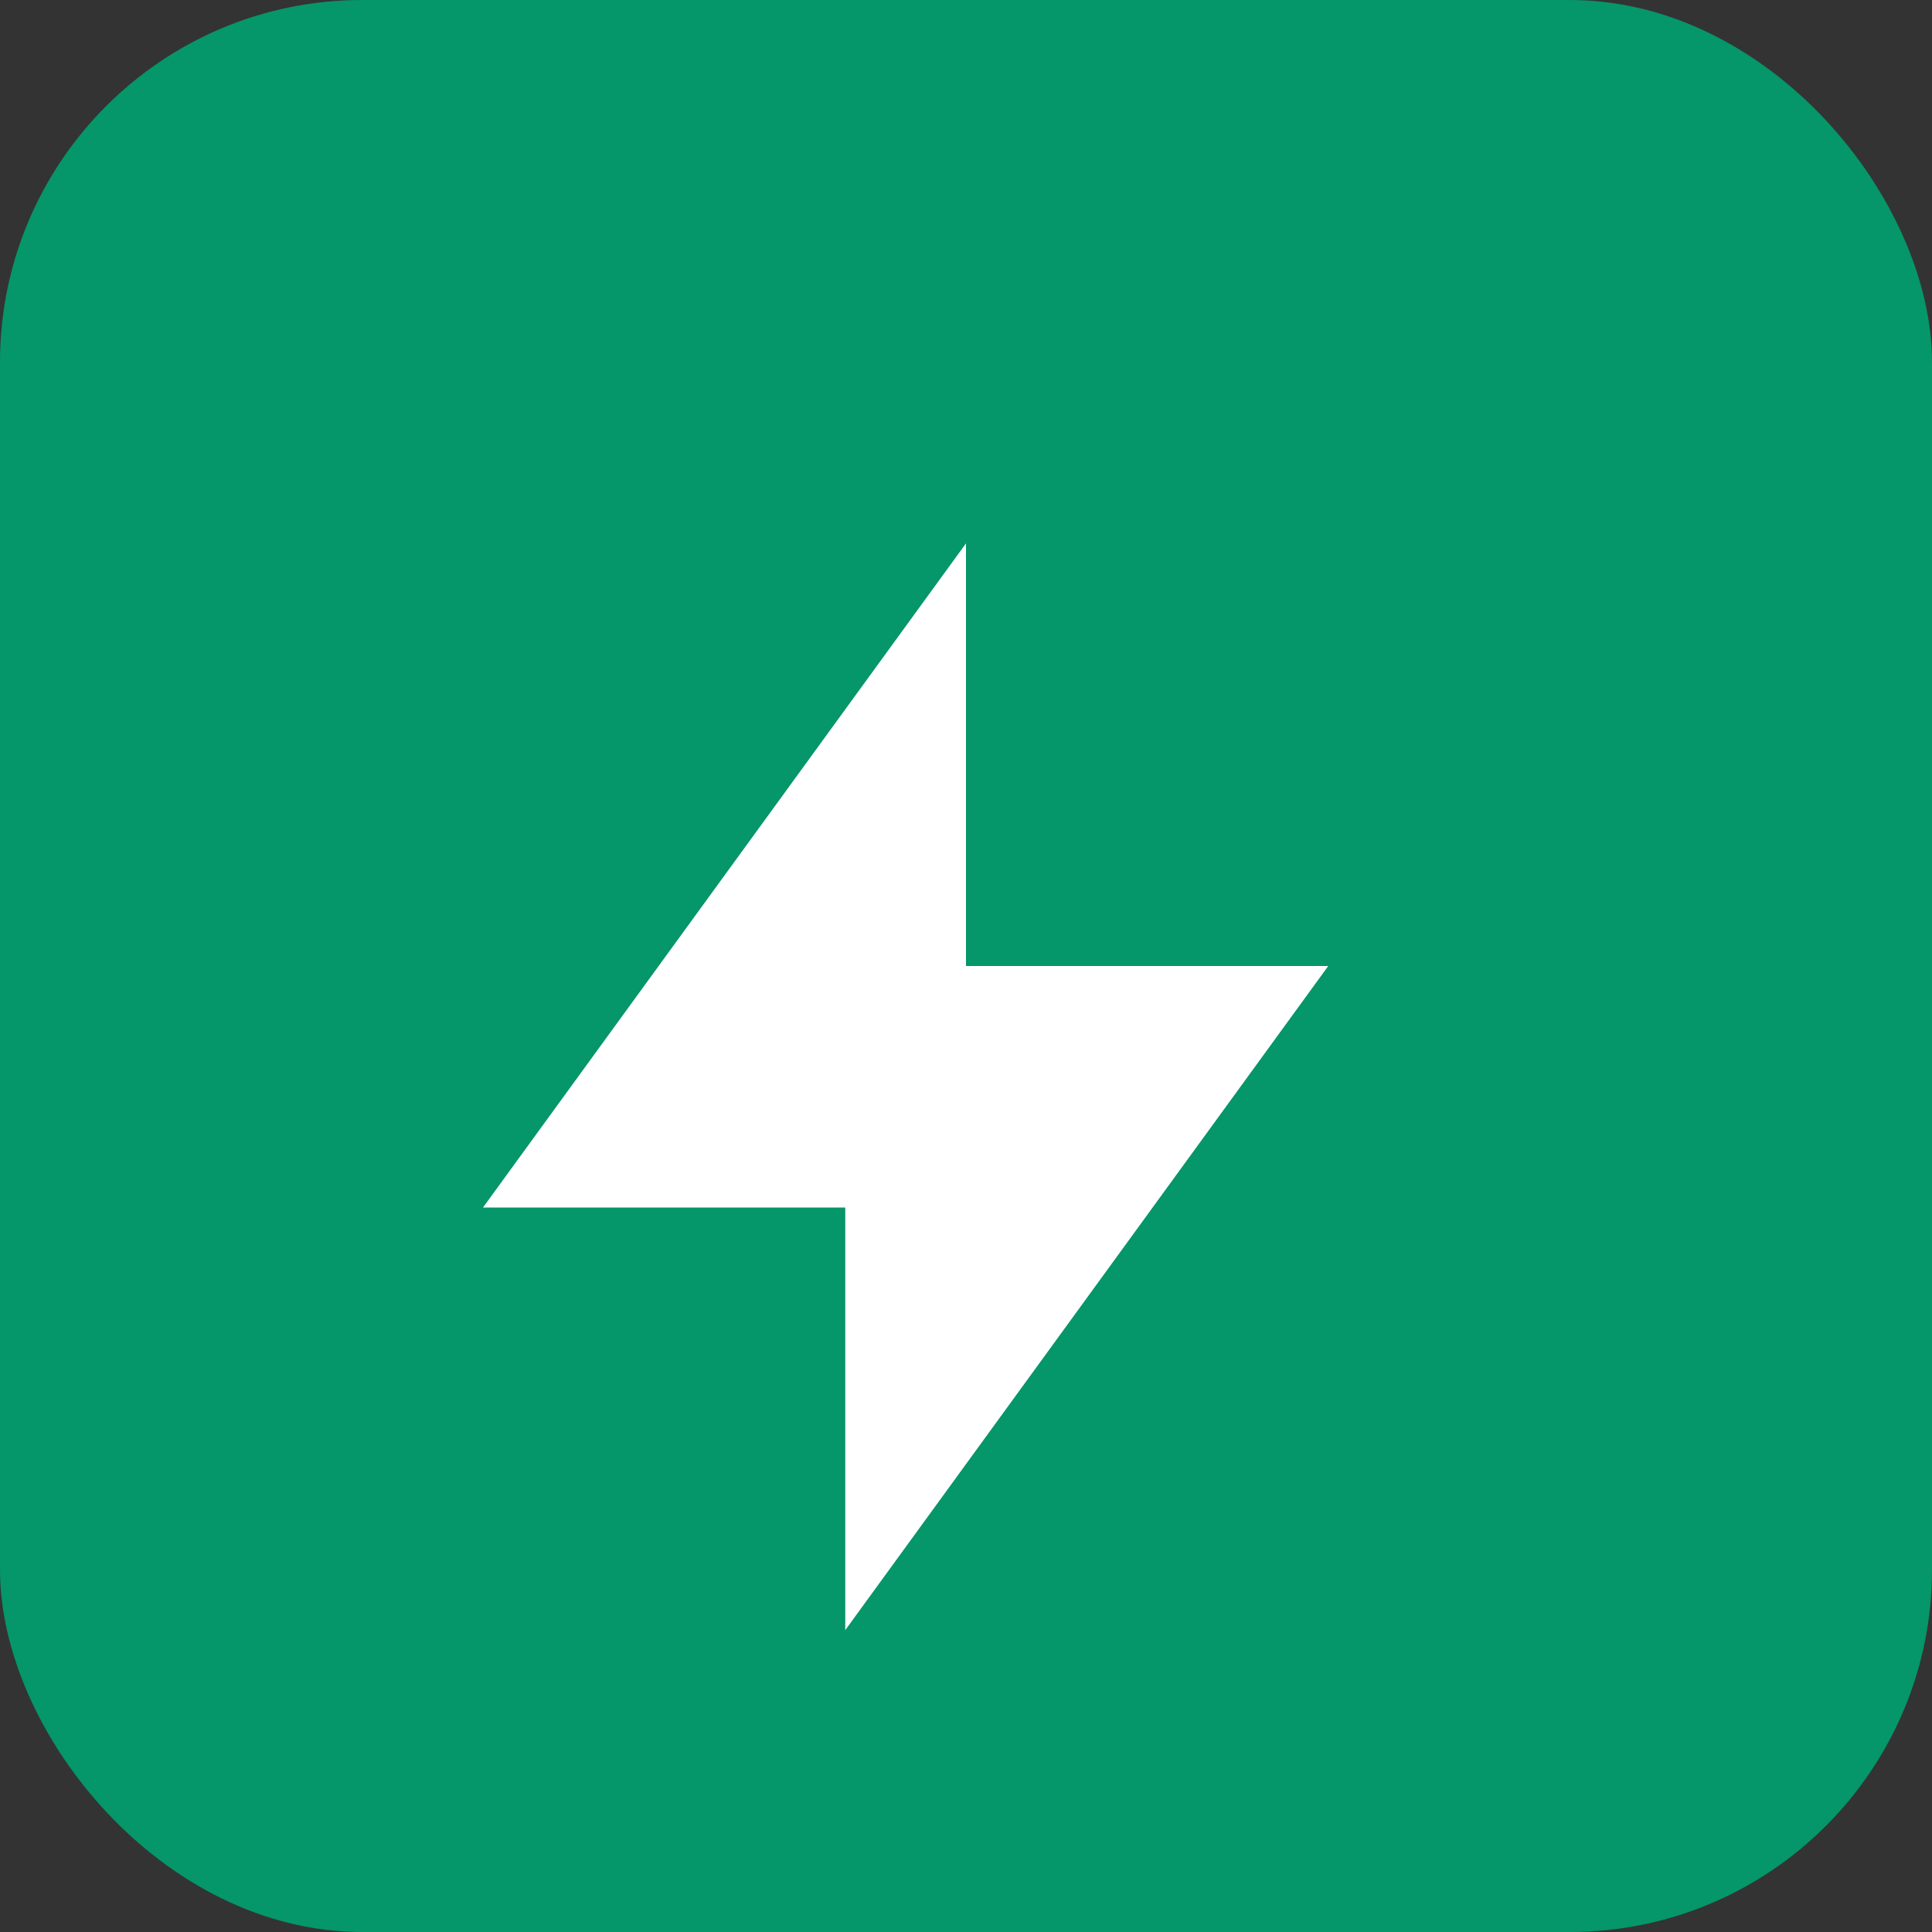 <svg xmlns="http://www.w3.org/2000/svg" width="32" height="32" viewBox="0 0 32 32" fill="none">
  <rect x="0" y="0" width="32" height="32" fill="#333333" stroke="none"/>
  <rect width="32" height="32" rx="6" fill="#059669"/>
  <g transform="translate(8, 6)">
    <path d="M8 10V3L0 14h6v7l8-11h-6z" fill="white"/>
  </g>
</svg> 